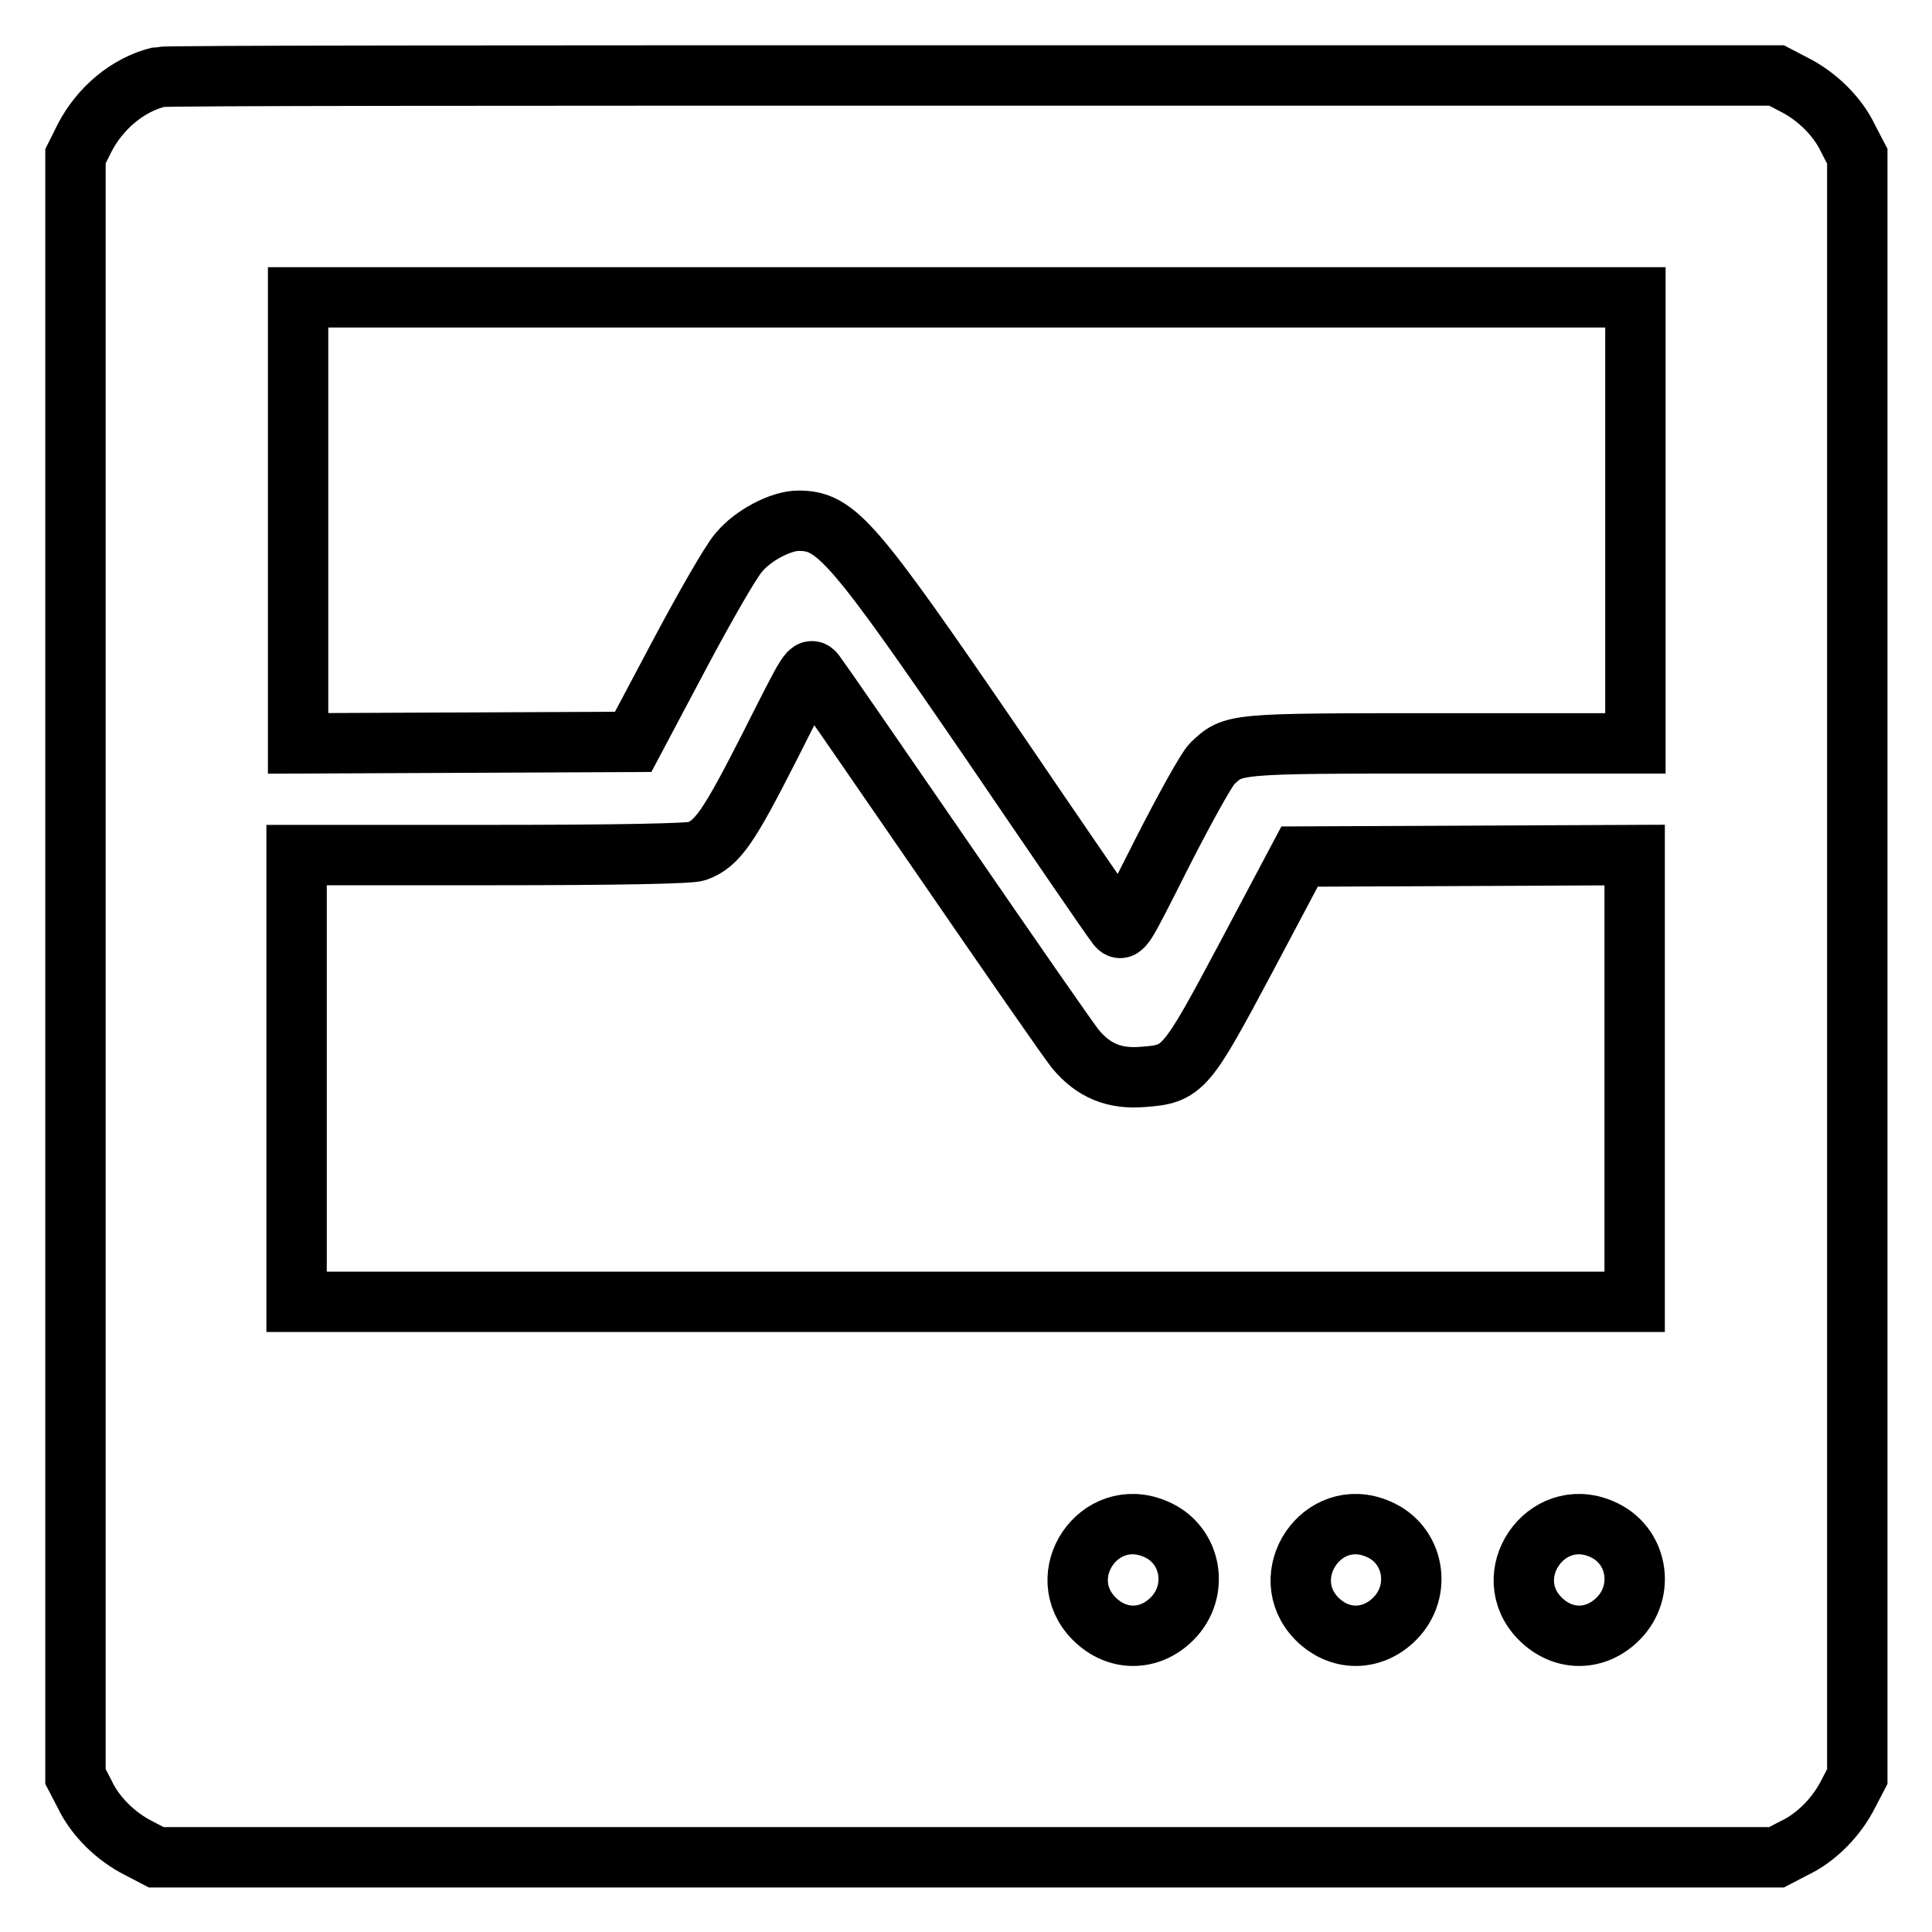 <?xml version="1.0" encoding="utf-8"?>
<!-- Svg Vector Icons : http://www.onlinewebfonts.com/icon -->
<!DOCTYPE svg PUBLIC "-//W3C//DTD SVG 1.1//EN" "http://www.w3.org/Graphics/SVG/1.1/DTD/svg11.dtd">
<svg version="1.1" xmlns="http://www.w3.org/2000/svg" xmlns:xlink="http://www.w3.org/1999/xlink" x="0px" y="0px" viewBox="0 0 256 256" enable-background="new 0 0 256 256" xml:space="preserve">
<g><g><g><path stroke-width="8" fill-opacity="0" stroke="#000000"  d="M21.1,10.2c-4.2,1-7.9,4.2-9.9,8.1L10,20.7V128v107.4l1.2,2.3c1.4,3,4.2,5.7,7.2,7.2l2.3,1.2H128h107.4l2.3-1.2c3-1.4,5.7-4.2,7.2-7.2l1.2-2.3V128V20.7l-1.2-2.3c-1.4-3-4.2-5.7-7.2-7.2l-2.3-1.2L128.9,10C70.4,10,21.9,10,21.1,10.2z M216.7,68.9v29.6H191c-28,0-27.5,0-30.4,2.7c-0.7,0.7-3.6,5.9-6.6,11.8c-5.3,10.5-5.3,10.6-6.1,9.5c-0.5-0.6-7.9-11.4-16.4-23.9c-18.5-27-20.7-29.6-25.7-29.6c-2.3,0-6,1.9-7.9,4.2c-1,1.1-4.5,7.2-7.9,13.6l-6.1,11.5l-22.2,0.1l-22.2,0.1V68.9V39.4H128h88.7V68.9z M124.9,113.7c8.8,12.8,16.7,24.2,17.6,25.3c2.4,2.9,5.2,4,8.9,3.7c5.4-0.4,5.7-0.8,13.8-16l7-13.2l22.2-0.1l22.2-0.1v29.6v29.6H128H39.3v-29.6v-29.6h25.8c17.1,0,26.3-0.2,27.2-0.5c2.8-1,4.3-3.3,9.7-13.9c5.3-10.5,5.3-10.6,6.1-9.5C108.5,89.9,116.1,100.9,124.9,113.7z M153.1,202.6c4.8,2,5.9,8.2,2.2,11.9c-3,3-7.3,3-10.3,0C139.3,208.8,145.6,199.4,153.1,202.6z M182.6,202.6c4.8,2,5.9,8.2,2.2,11.9c-3,3-7.3,3-10.3,0C168.9,208.8,175.2,199.4,182.6,202.6z M212.2,202.6c4.8,2,5.9,8.2,2.2,11.9c-3,3-7.3,3-10.3,0C198.4,208.8,204.8,199.4,212.2,202.6z"/></g></g></g>
</svg>